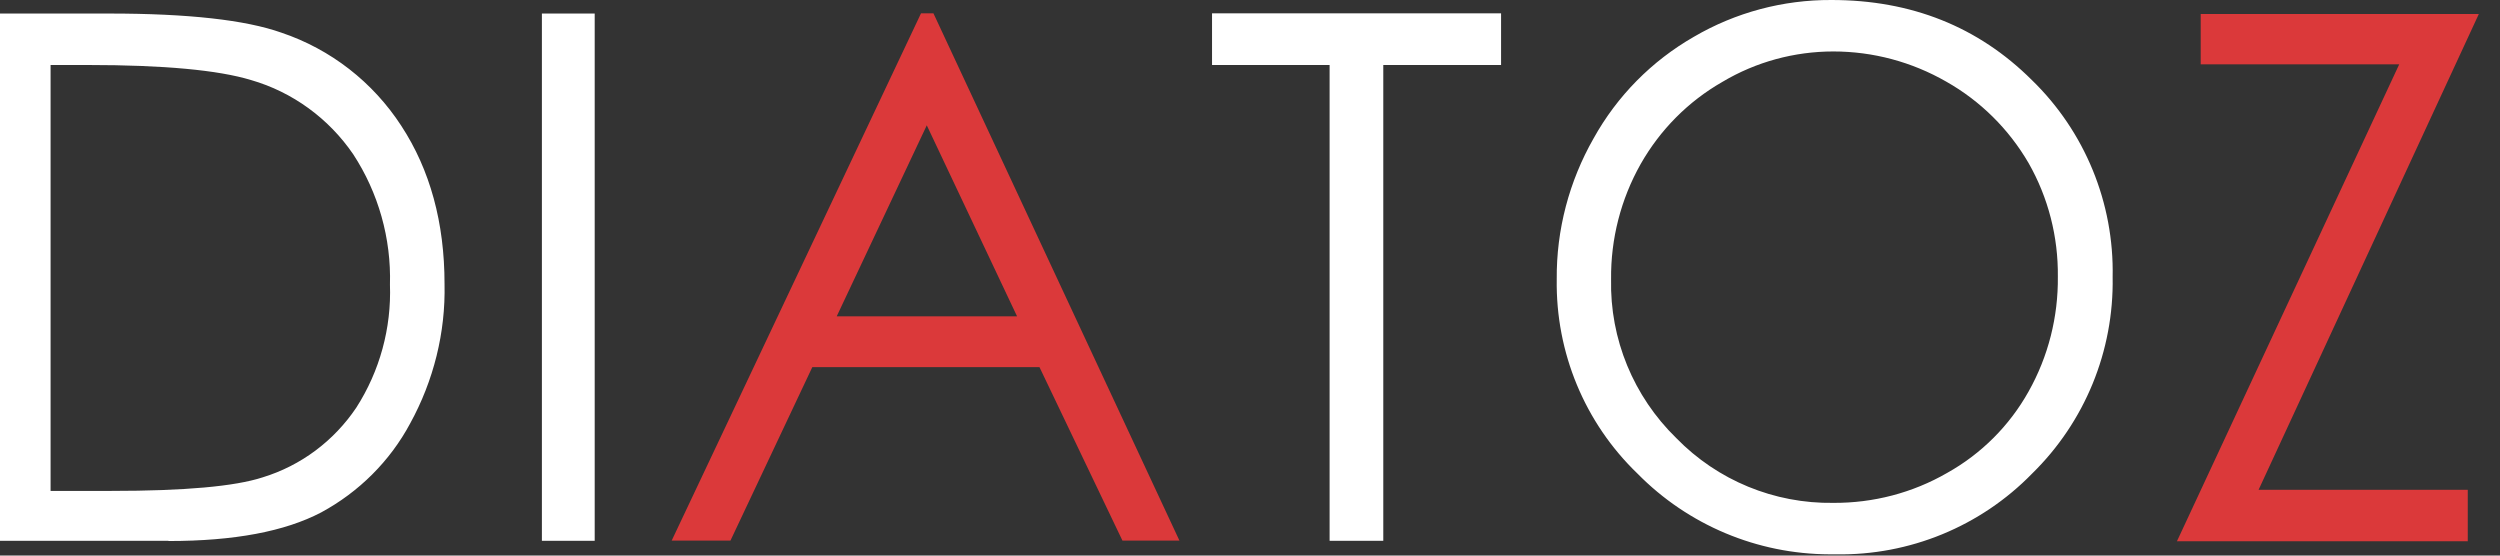 <svg width="108" height="24" viewBox="0 0 108 24" fill="none" xmlns="http://www.w3.org/2000/svg">
<rect x="0" y="0" width="108" height="24" fill="#333333" stroke="none"/>
<g id="Diatoz_Logo_-_Dark">
<path id="Union_32" d="M70.739 20.459C68.459 18.265 67.203 15.227 67.251 12.065C67.232 9.928 67.788 7.829 68.842 5.98C69.858 4.149 71.353 2.635 73.173 1.591C74.975 0.537 77.026 -0.009 79.115 0C82.564 0 85.458 1.15 87.777 3.459C90.068 5.683 91.333 8.768 91.266 11.969C91.323 15.16 90.068 18.226 87.787 20.459C85.564 22.74 82.488 24.005 79.297 23.947C79.21 23.947 79.124 23.947 79.038 23.947C75.914 23.938 72.924 22.682 70.739 20.459ZM79.201 2.223C77.514 2.223 75.857 2.674 74.41 3.536C72.934 4.379 71.717 5.606 70.874 7.091C70.021 8.605 69.58 10.321 69.599 12.065C69.542 14.643 70.567 17.124 72.416 18.926C74.199 20.756 76.652 21.762 79.201 21.724C80.926 21.734 82.622 21.293 84.117 20.43C85.593 19.606 86.81 18.389 87.634 16.914C88.487 15.399 88.918 13.684 88.899 11.95C88.918 10.235 88.487 8.538 87.634 7.043C86.781 5.577 85.554 4.36 84.079 3.527C82.593 2.674 80.916 2.223 79.201 2.223ZM7.264 23.363H0V0.585H4.724C8.136 0.585 10.608 0.863 12.151 1.409C14.288 2.127 16.108 3.546 17.335 5.434C18.581 7.34 19.204 9.621 19.204 12.266C19.252 14.365 18.734 16.444 17.718 18.294C16.846 19.922 15.505 21.255 13.876 22.136C12.304 22.96 10.119 23.372 7.292 23.372L7.264 23.363ZM2.175 21.207H4.811C7.963 21.207 10.139 21.015 11.346 20.622C13.004 20.114 14.422 19.05 15.39 17.613C16.406 16.032 16.913 14.173 16.846 12.295C16.904 10.302 16.348 8.327 15.256 6.66C14.201 5.117 12.64 3.977 10.848 3.459C9.429 3.028 7.082 2.808 3.804 2.808H2.185V21.207H2.175ZM57.439 23.363V2.808H52.36V0.575H64.846V2.808H59.758V23.363H57.439ZM23.41 23.363V0.585H25.691V23.363H23.41Z" fill="white"/>
<path id="Path_45062" d="M40.324 0.575L50.951 23.353H48.489L44.905 15.86H35.092L31.556 23.353H29.017L39.788 0.575H40.324ZM40.037 5.414L36.146 13.665H43.937L40.037 5.414Z" fill="#DB393A"/>
<path id="Path_45063" d="M95.07 2.779V0.604H107.086L97.571 21.159H106.607V23.382H94.044L103.646 2.779H95.07Z" fill="#DB393A"/>
</g>
</svg>
